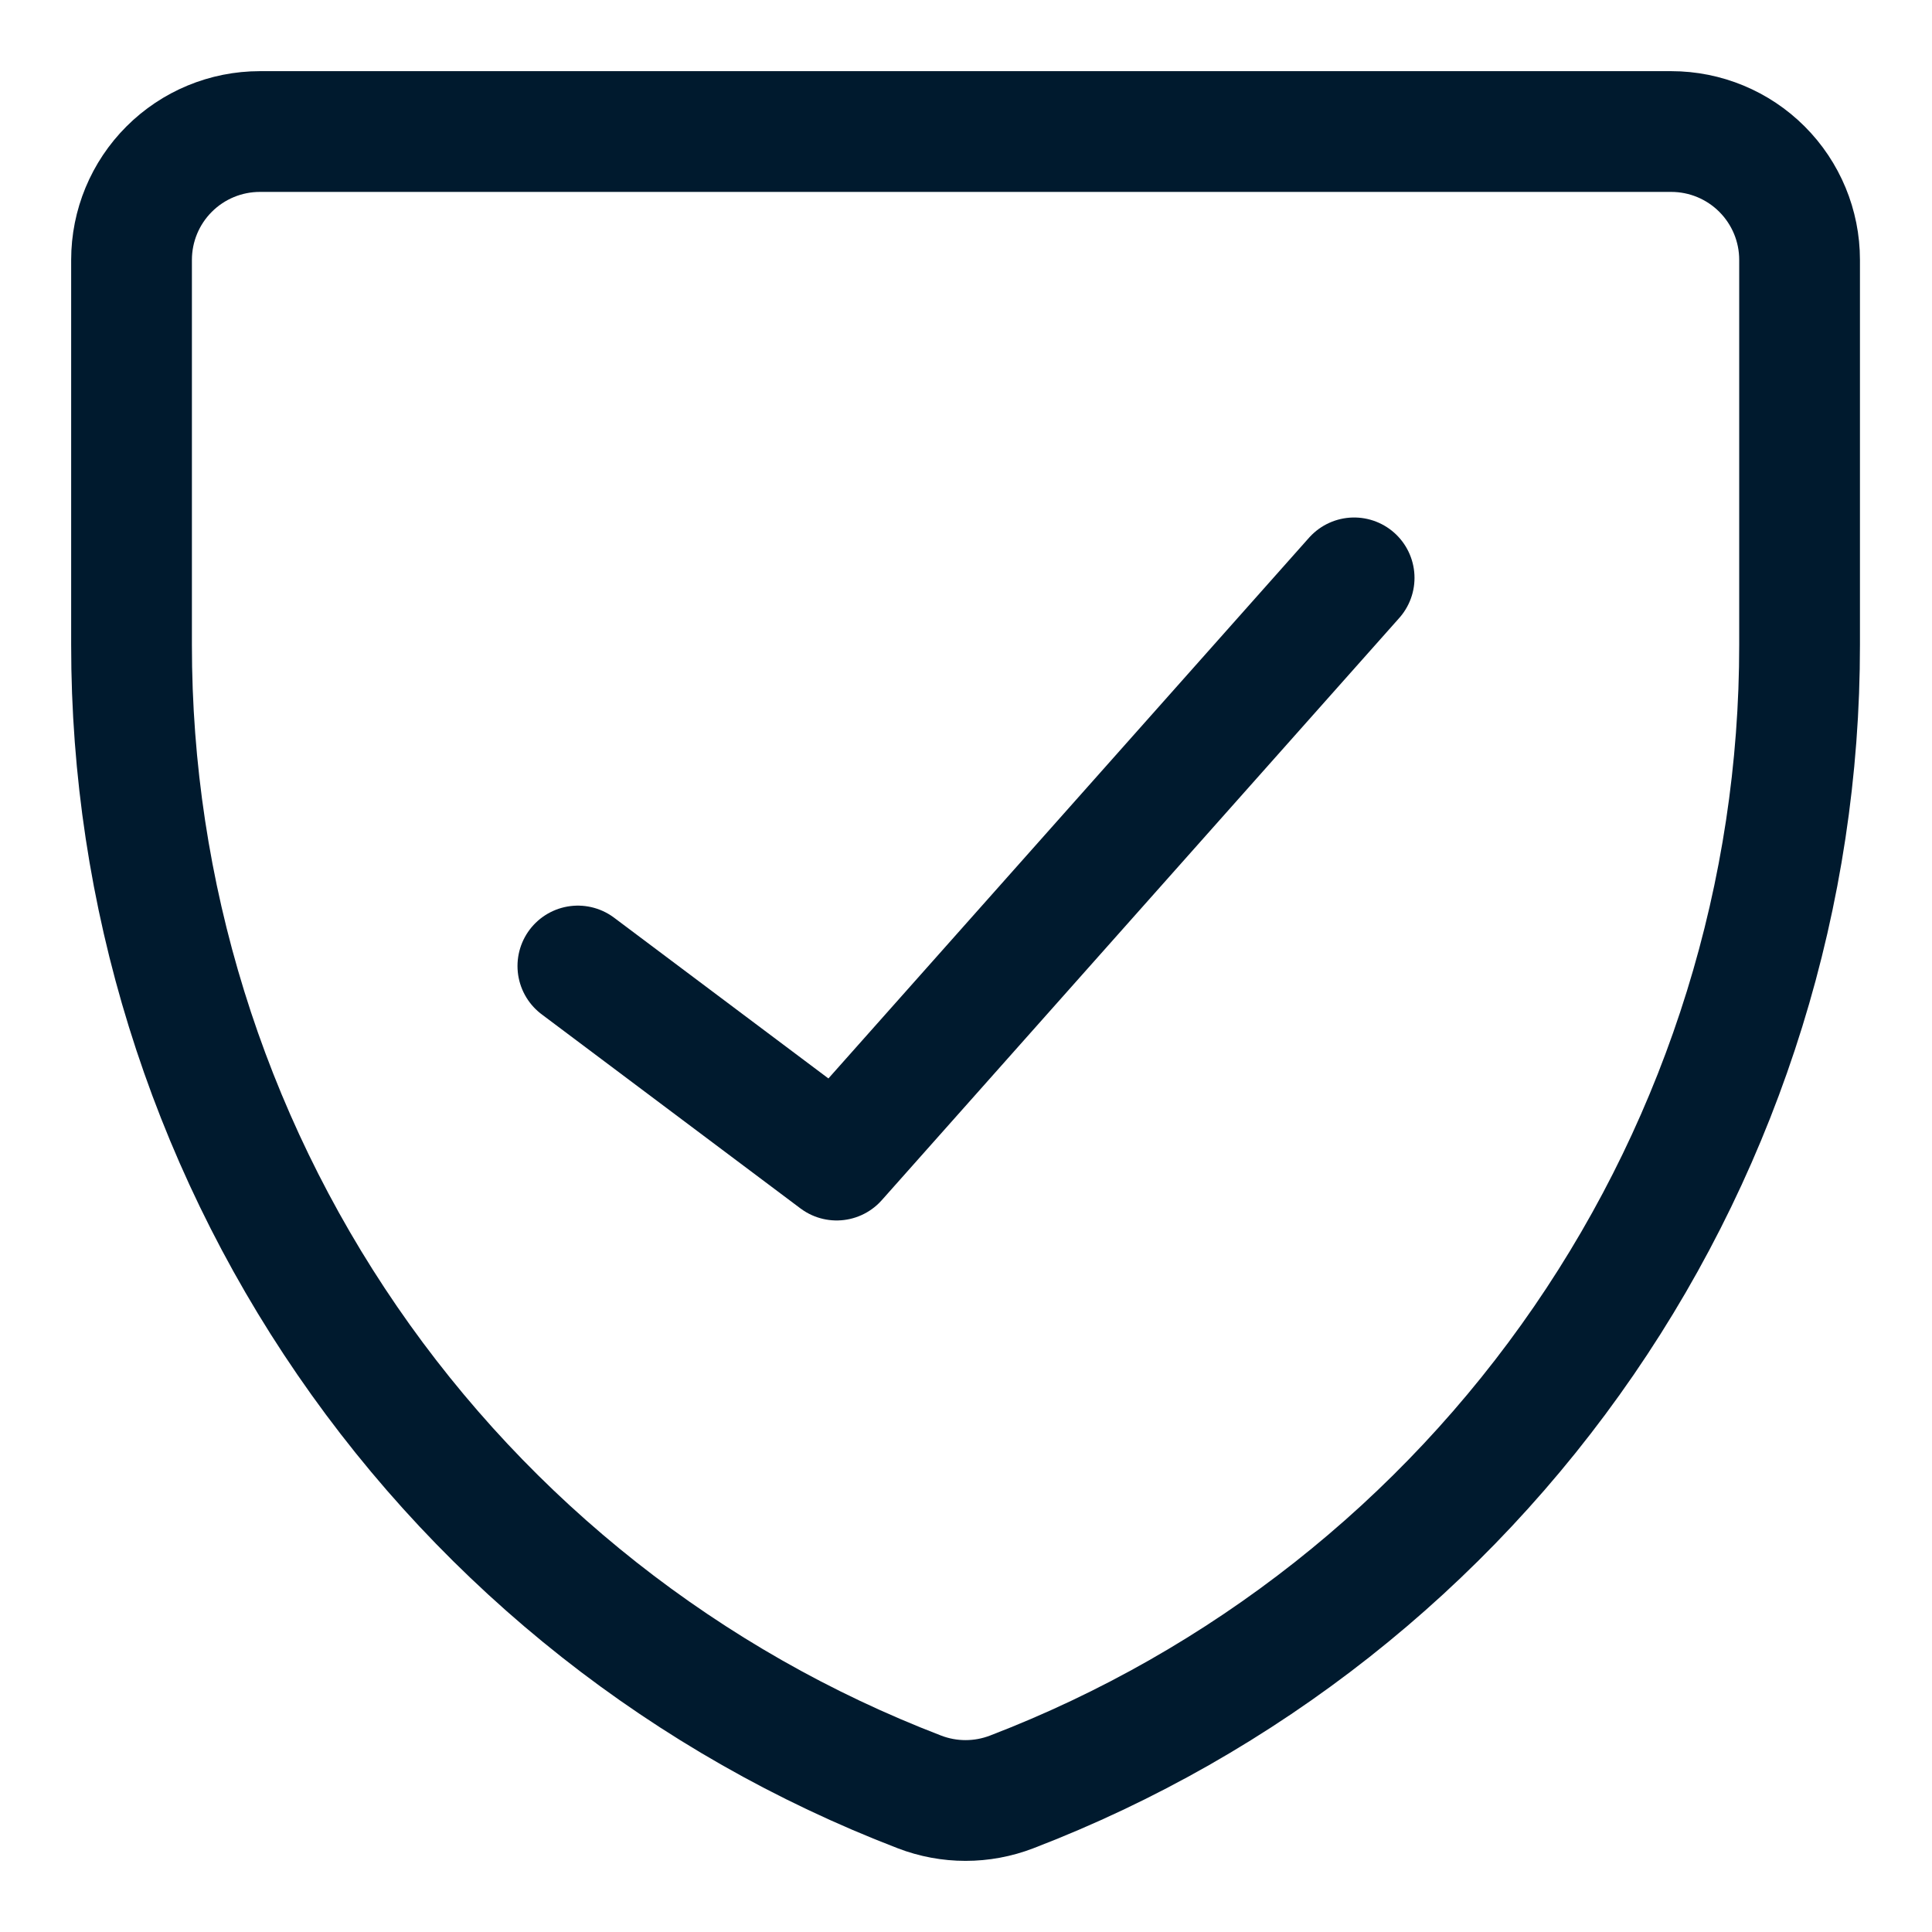 <svg width="48" height="48" viewBox="0 0 48 48" fill="none" xmlns="http://www.w3.org/2000/svg">
<path d="M25.137 44.519C24.398 44.804 23.58 44.804 22.841 44.519C17.079 42.306 12.123 38.398 8.628 33.309C5.133 28.221 3.264 22.192 3.268 16.019V6.456C3.268 5.61 3.604 4.8 4.202 4.202C4.8 3.604 5.61 3.268 6.456 3.268H41.522C42.367 3.268 43.178 3.604 43.776 4.202C44.374 4.8 44.71 5.61 44.71 6.456V16.019C44.714 22.192 42.845 28.221 39.35 33.309C35.855 38.398 30.899 42.306 25.137 44.519Z" stroke="#001A2E" stroke-width="3" stroke-linecap="round" stroke-linejoin="round"/>
<path d="M33.643 14.357L20.786 28.822L14.357 24" stroke="#001A2E" stroke-width="3" stroke-linecap="round" stroke-linejoin="round"/>
</svg>
